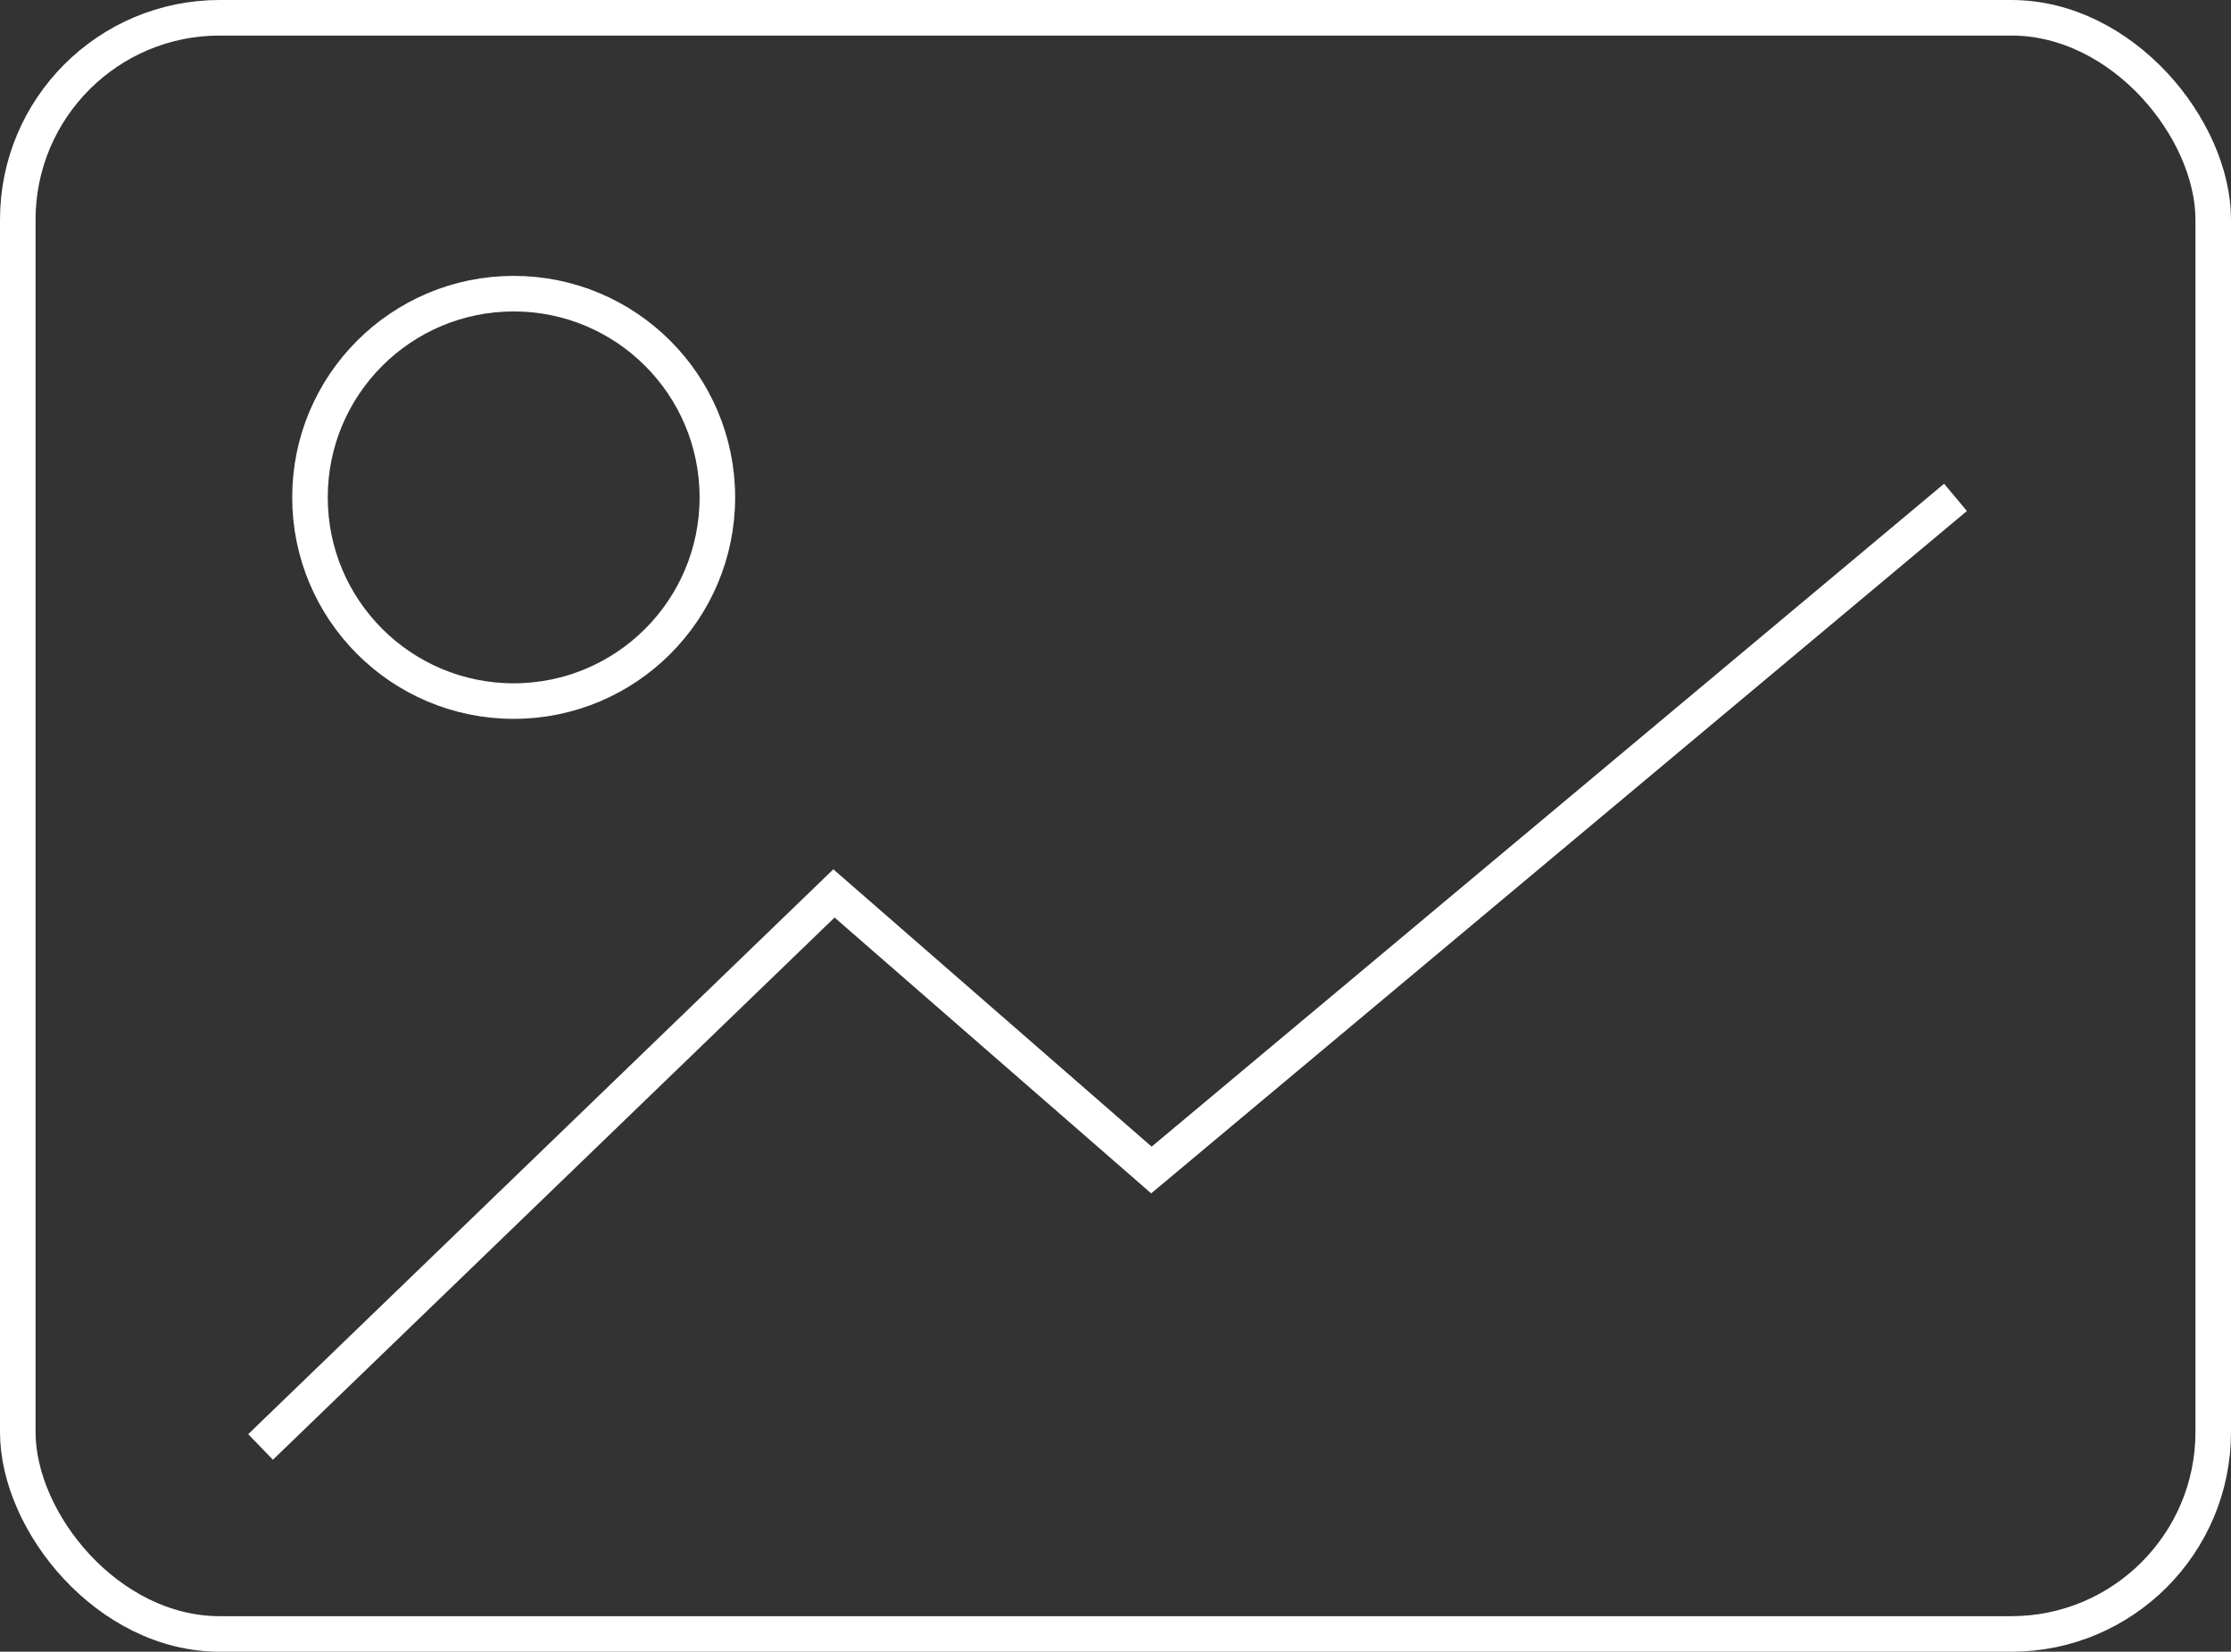 <svg xmlns="http://www.w3.org/2000/svg" viewBox="0 0 62.76 46.46"><rect x="0" y="0" width="62.76" height="46.46" fill="#333333" stroke="none"/><defs><style>.cls-1{fill:none;stroke:#fff;stroke-miterlimit:10;}</style></defs><g id="图层_2" data-name="图层 2"><g id="图层_1-2" data-name="图层 1"><rect class="cls-1" x="0.5" y="0.5" width="61.76" height="45.46" rx="5.68"/><circle class="cls-1" cx="14.45" cy="13.99" r="5.73"/><polyline class="cls-1" points="7.33 40.7 23.46 25.13 32.39 32.91 55.01 13.99"/></g></g></svg>